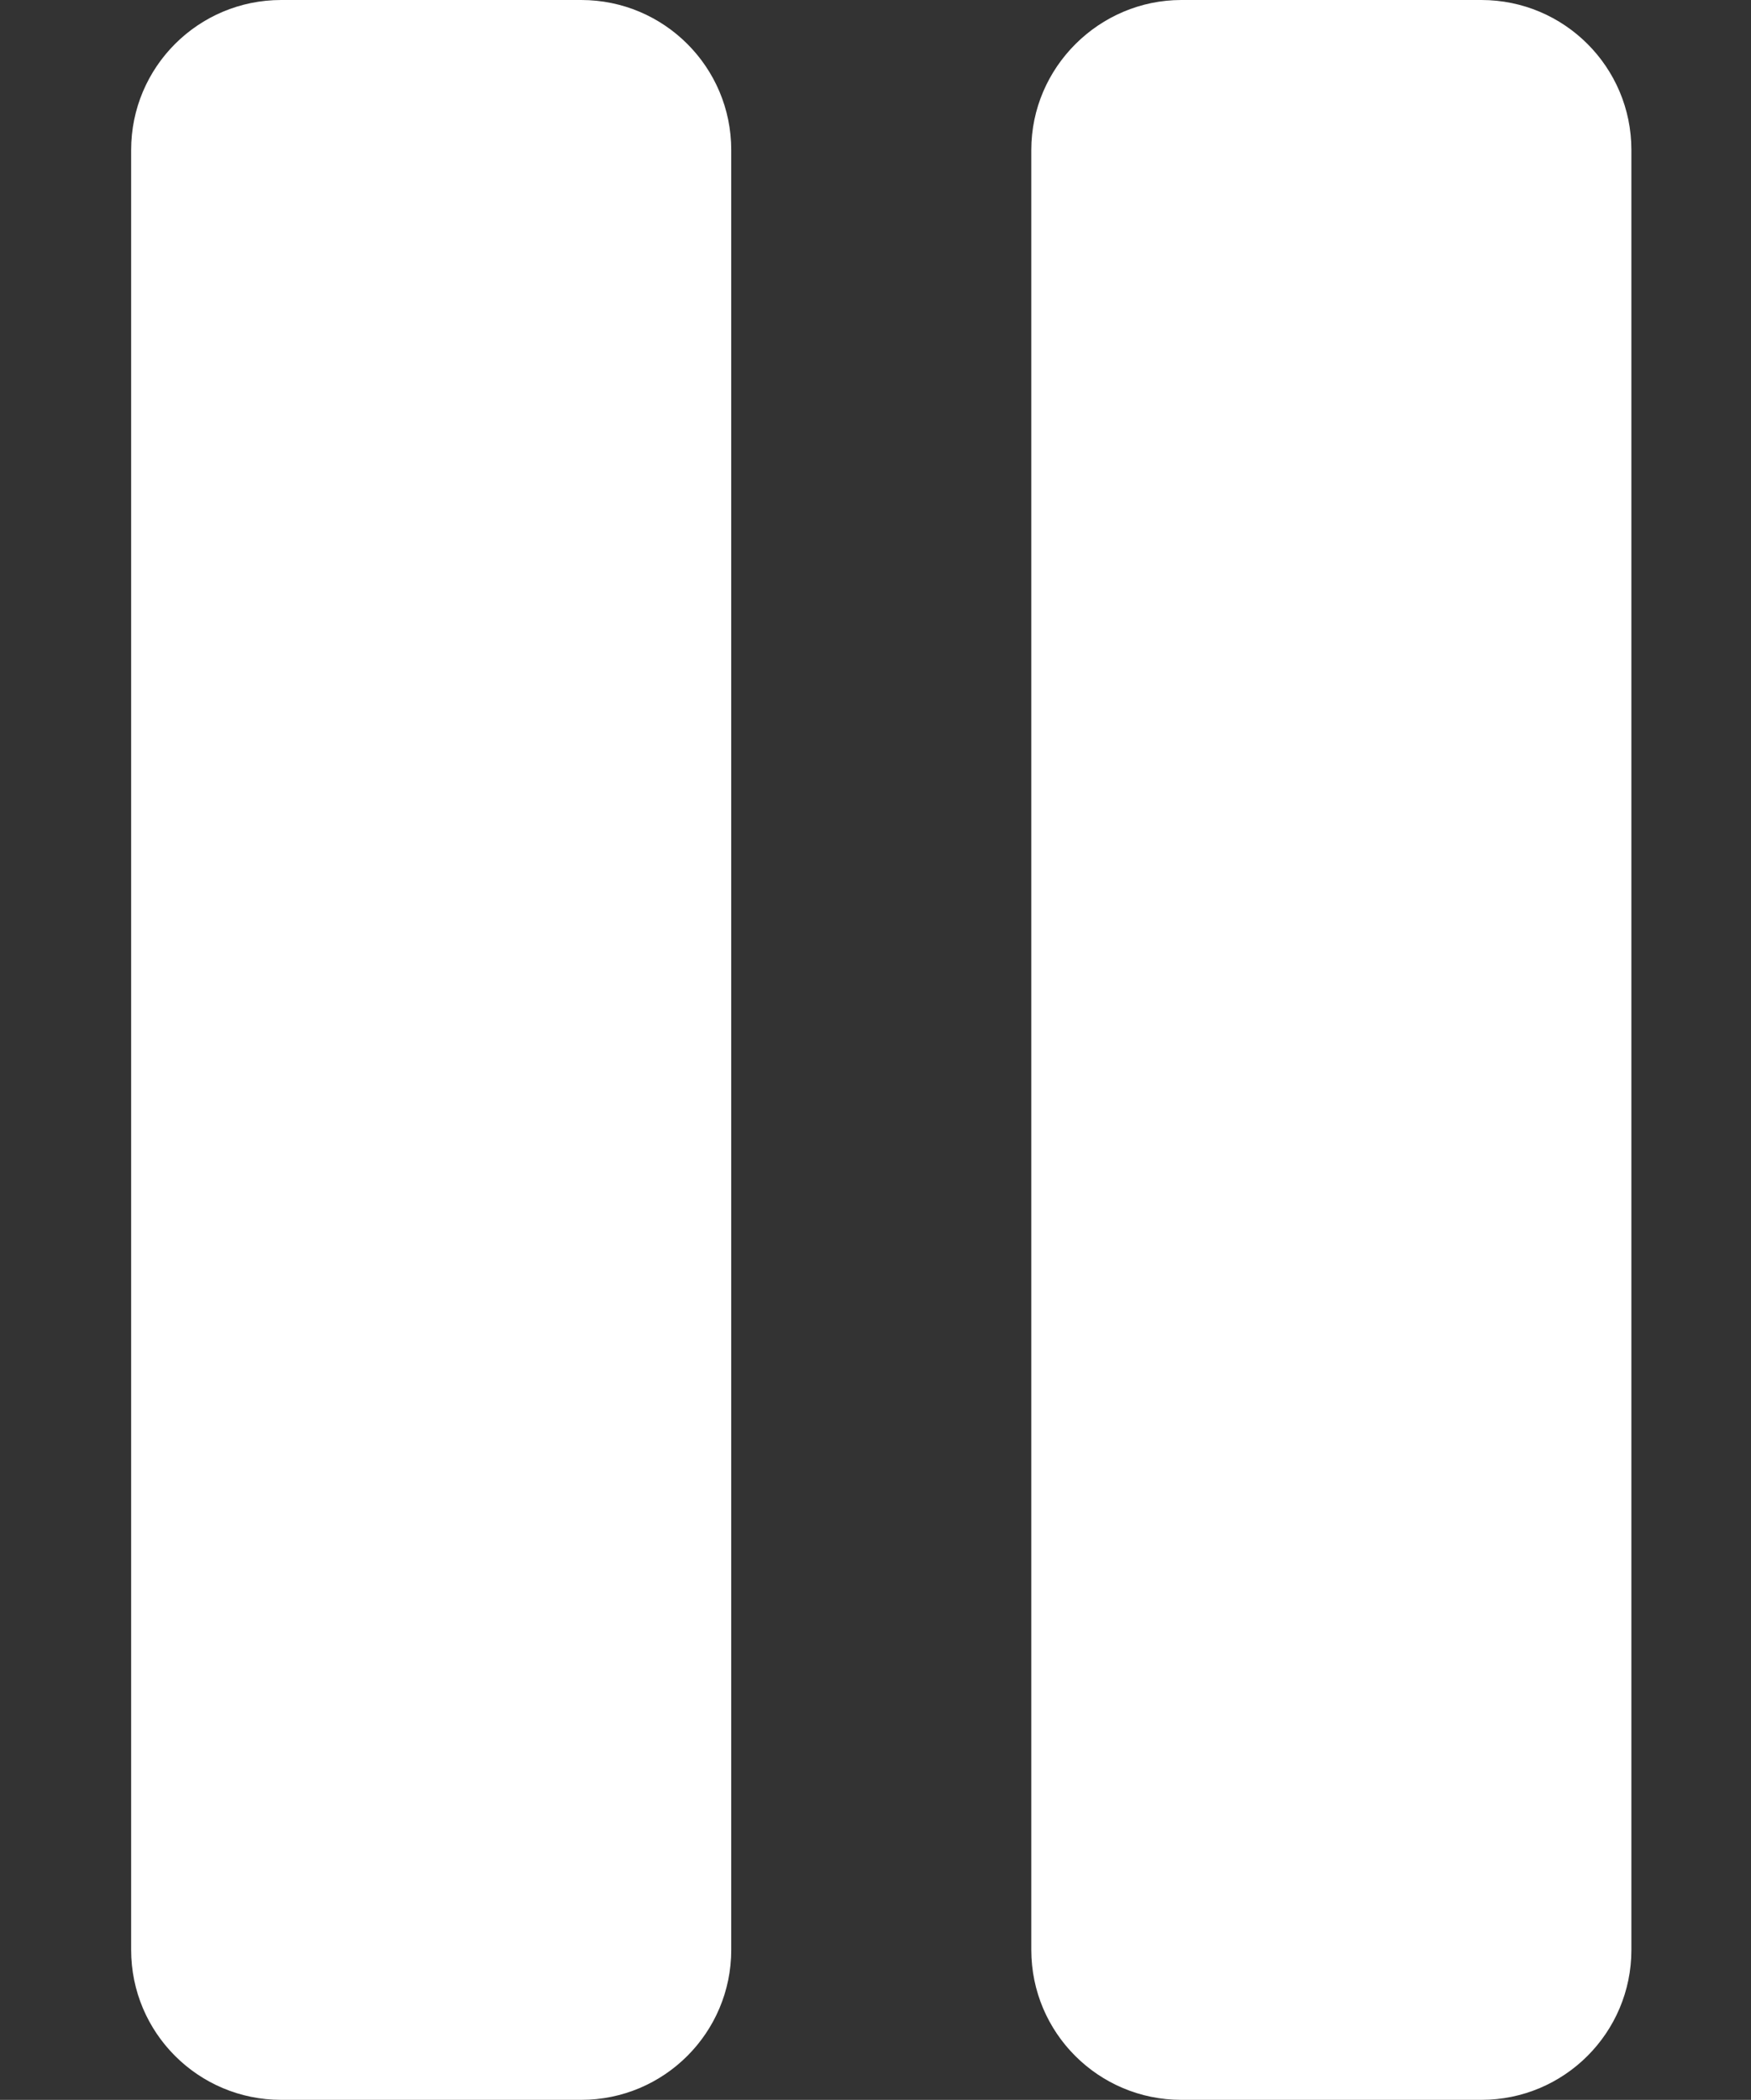 <?xml version="1.0" encoding="utf-8"?>
<!-- Generator: Adobe Illustrator 27.8.1, SVG Export Plug-In . SVG Version: 6.00 Build 0)  -->
<svg version="1.1" id="Layer_1" xmlns="http://www.w3.org/2000/svg" xmlns:xlink="http://www.w3.org/1999/xlink" x="0px" y="0px"
	 viewBox="0 0 166.9 200.2" style="enable-background:new 0 0 166.9 200.2;" xml:space="preserve">
<rect x="0" y="0" width="166.9" height="200.2" fill="#333333" stroke="none"/>
<style type="text/css">
	.st0{fill:#FFFFFF;}
</style>
<path class="st0" d="M26.8,0h28.6c7.9,0,14.3,6.4,14.3,14.3v171.6c0,7.9-6.4,14.3-14.3,14.3H26.8c-7.9,0-14.3-6.4-14.3-14.3V14.3
	C12.5,6.4,18.9,0,26.8,0z M112.6,0h28.6c7.9,0,14.3,6.4,14.3,14.3v171.6c0,7.9-6.4,14.3-14.3,14.3h-28.6c-7.9,0-14.3-6.4-14.3-14.3
	V14.3C98.3,6.4,104.8,0,112.6,0z"/>
</svg>
